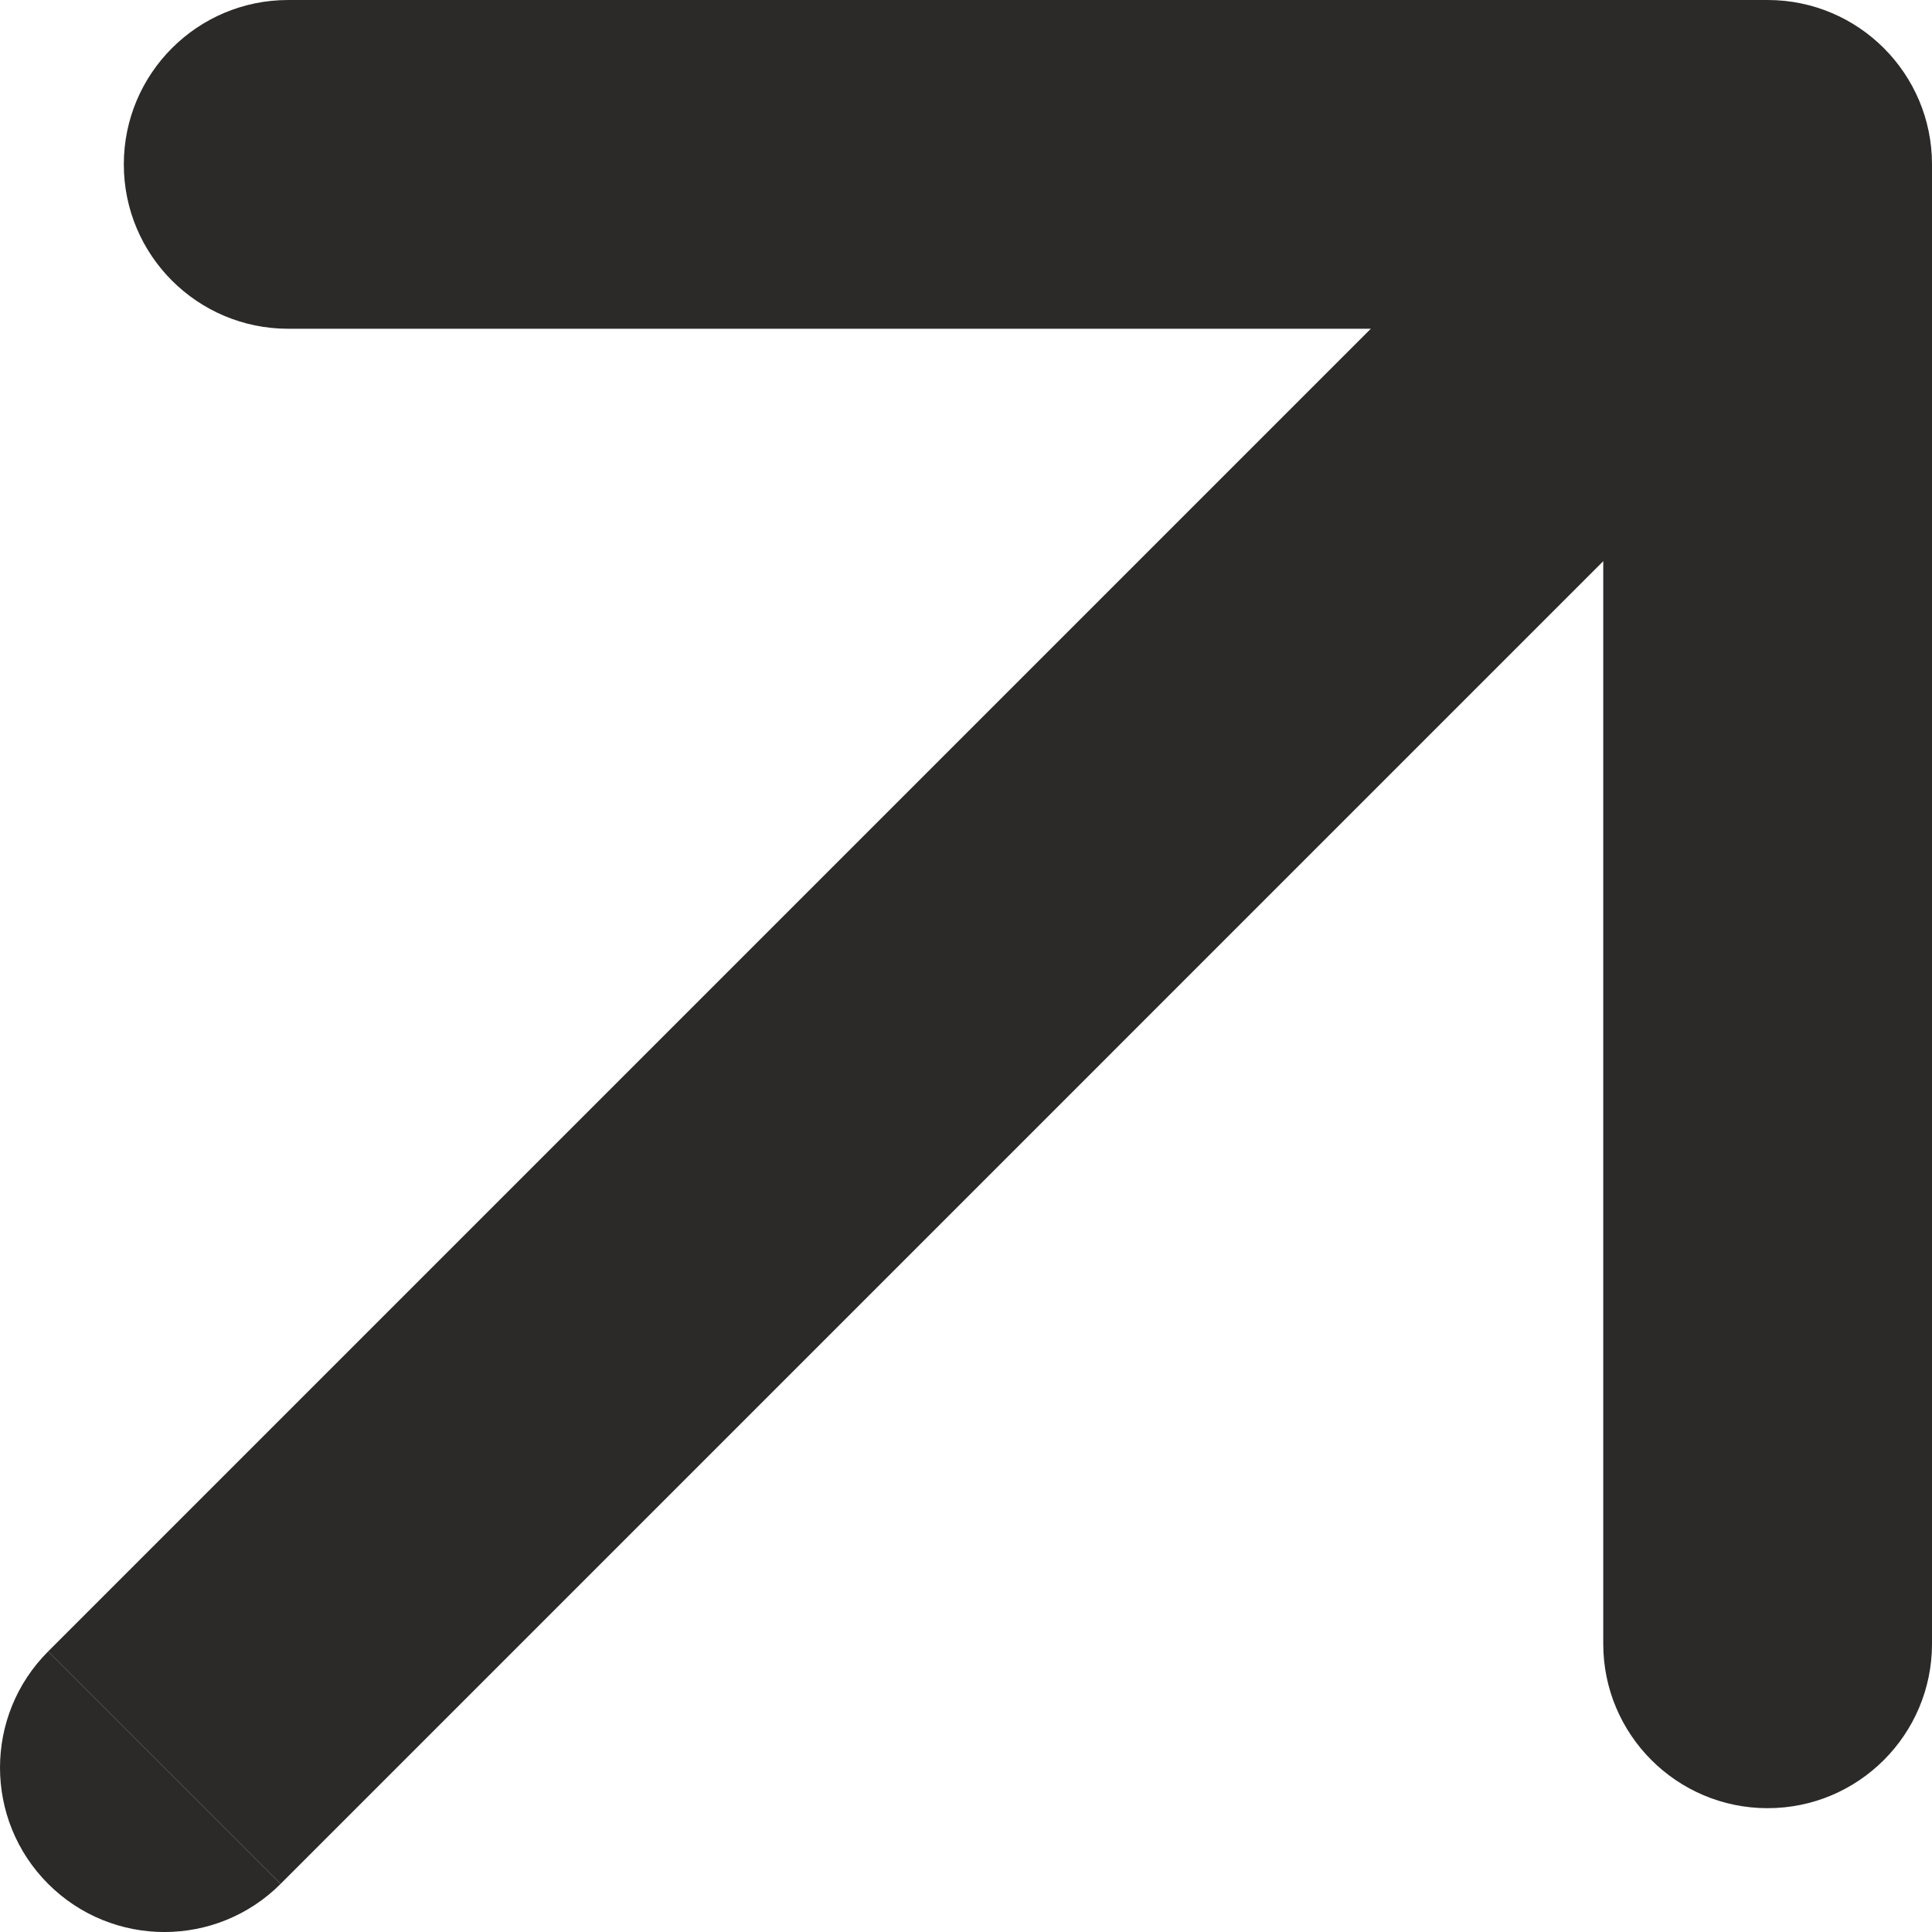 <?xml version="1.0" encoding="UTF-8"?> <svg xmlns="http://www.w3.org/2000/svg" xmlns:xlink="http://www.w3.org/1999/xlink" xmlns:xodm="http://www.corel.com/coreldraw/odm/2003" xml:space="preserve" width="45.091mm" height="45.091mm" version="1.1" style="shape-rendering:geometricPrecision; text-rendering:geometricPrecision; image-rendering:optimizeQuality; fill-rule:evenodd; clip-rule:evenodd" viewBox="0 0 549.24 549.24"> <defs> <style type="text/css"> .fil0 {fill:#2B2A29} </style> </defs> <g id="Слой_x0020_1">  <polygon id="Arrow_1.svg" class="fil0" points="79.78,535.55 535.55,79.77 469.47,13.69 13.69,469.47 "></polygon> <path id="Arrow_1.svg_0" class="fil0" d="M549.24 46.73c0,-25.81 -20.92,-46.73 -46.73,-46.73l-420.58 0c-25.81,0 -46.73,20.92 -46.73,46.73 0,25.81 20.92,46.73 46.73,46.73l307.63 0 66.22 0 0 65.26 0 308.59c0,25.81 20.92,46.73 46.73,46.73 25.81,0 46.73,-20.92 46.73,-46.73l0 -420.58z"></path> <path id="Arrow_1.svg_1" class="fil0" d="M13.69 469.47c-18.25,18.25 -18.25,47.84 0,66.09 18.25,18.25 47.84,18.25 66.09,0l-66.09 -66.09z"></path> </g> </svg> 